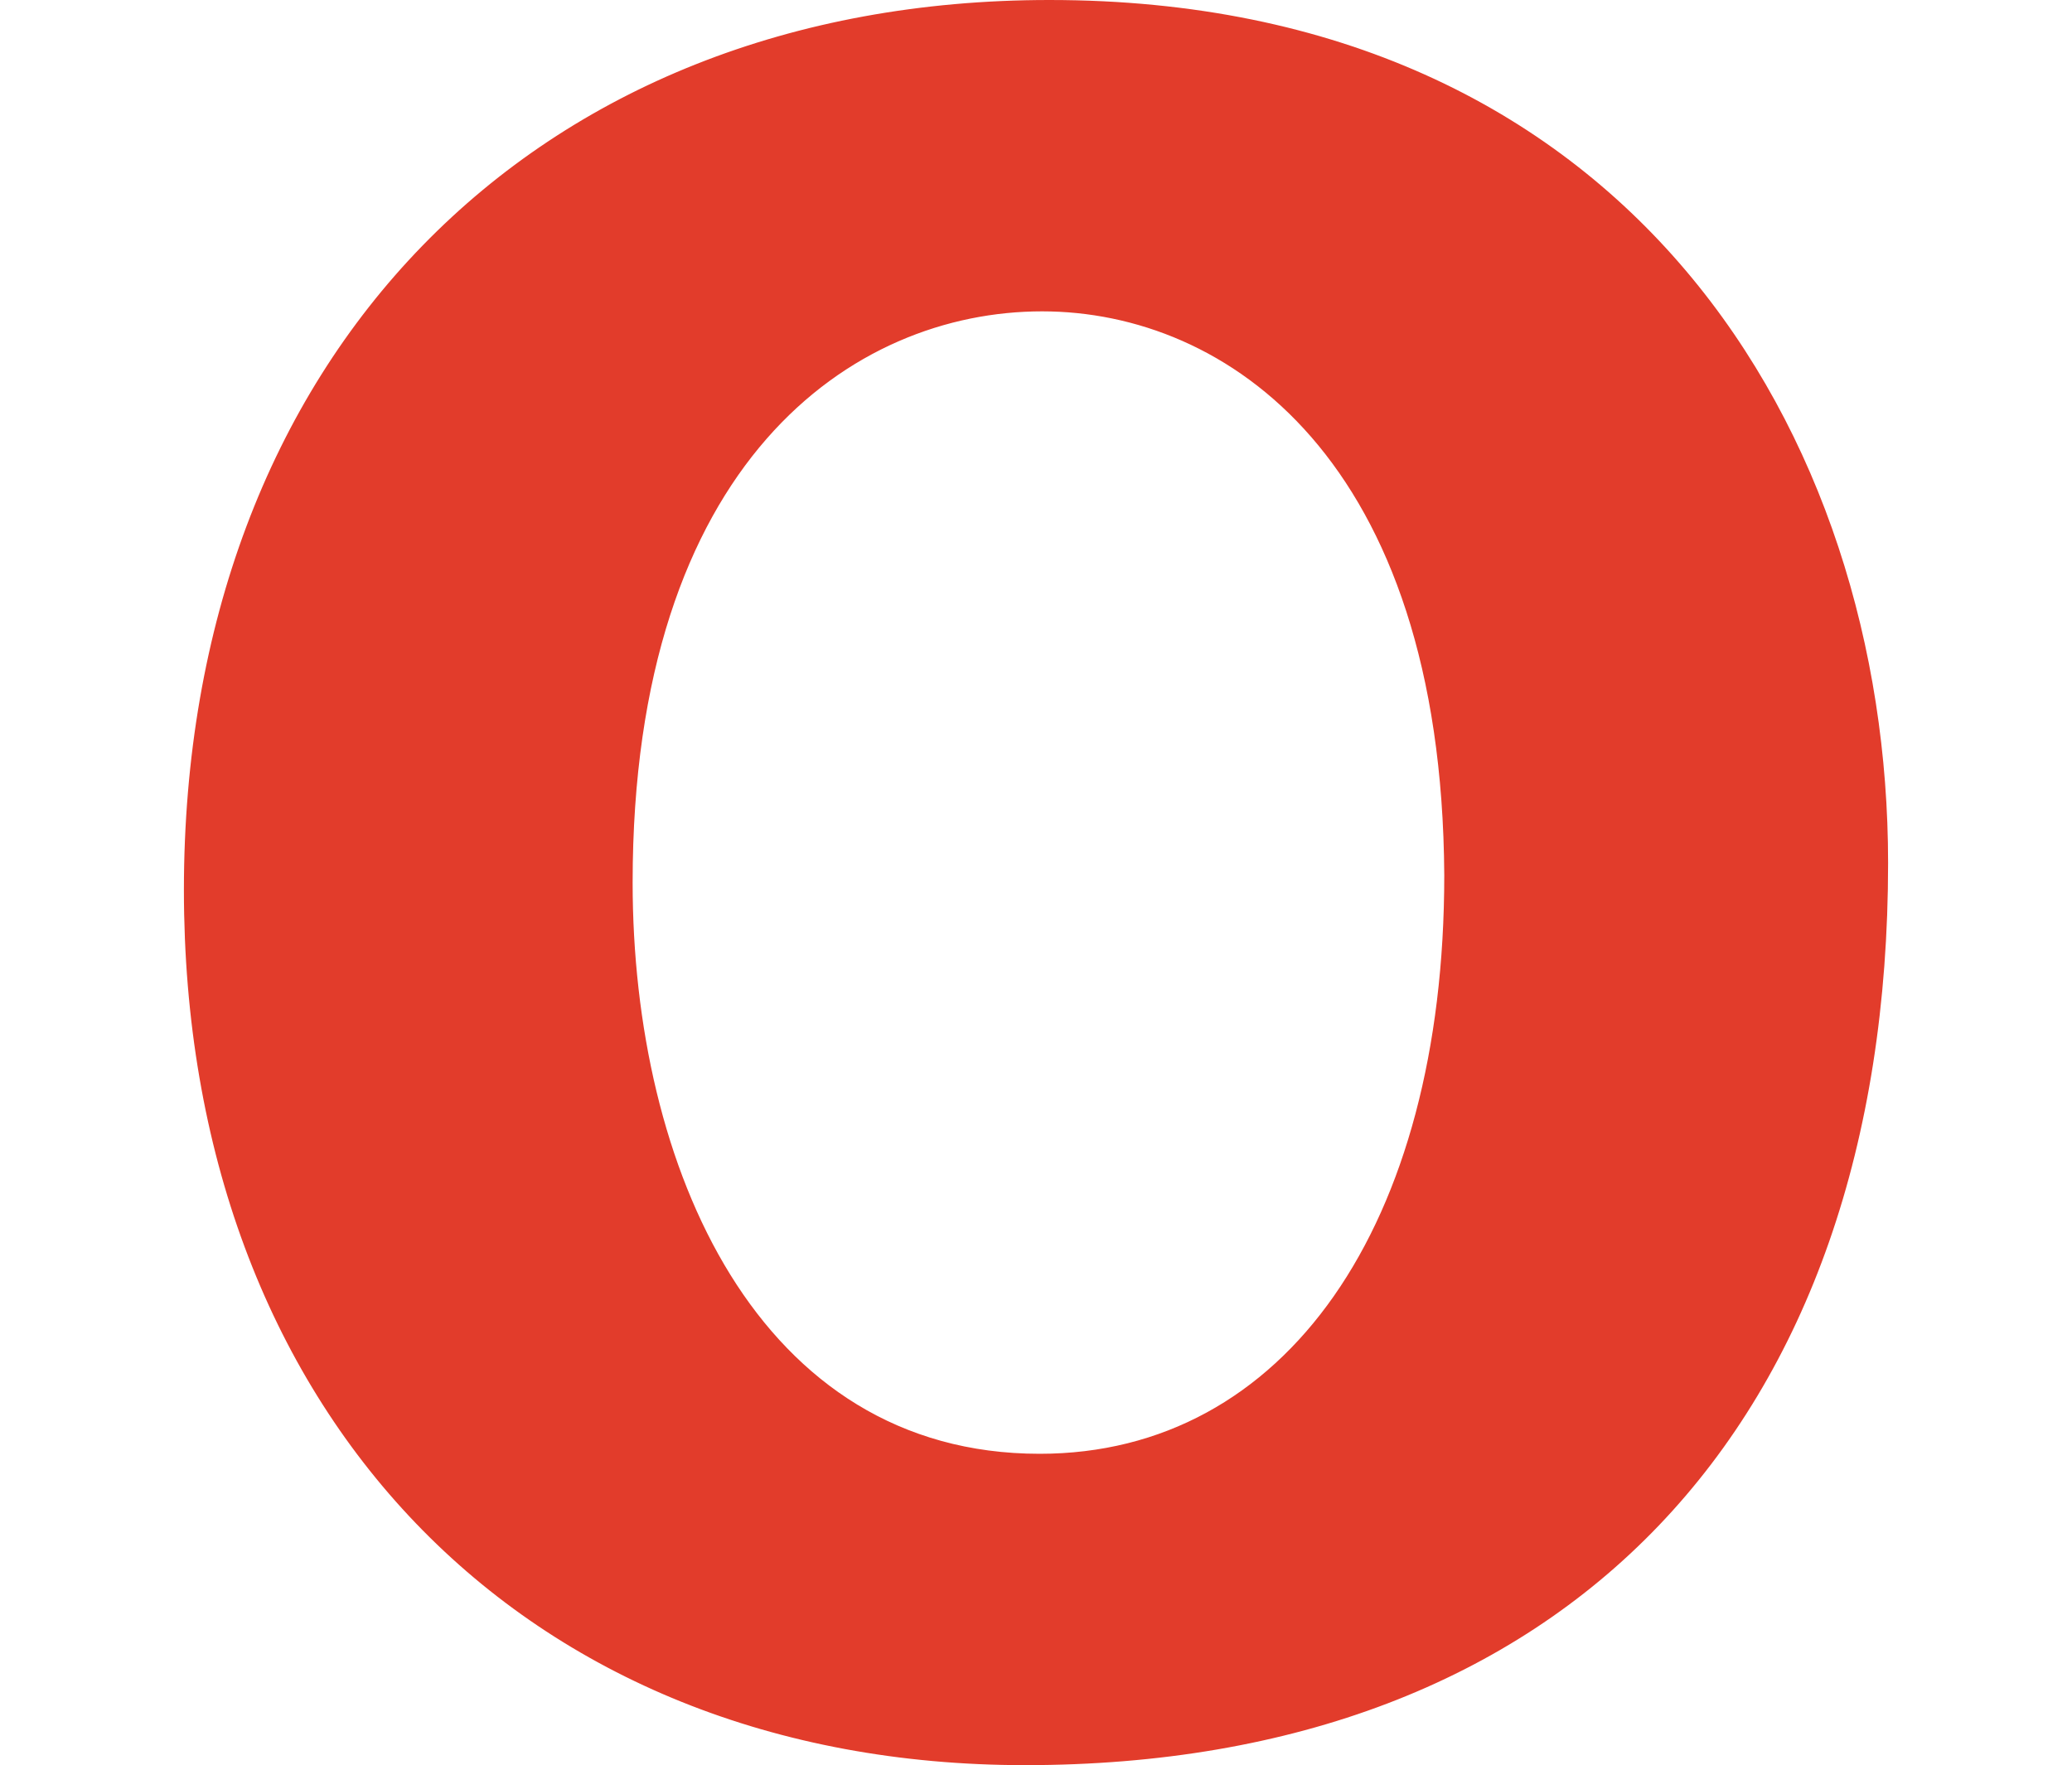 <?xml version="1.0" encoding="utf-8"?>
<!-- Generator: Adobe Illustrator 25.4.1, SVG Export Plug-In . SVG Version: 6.00 Build 0)  -->
<svg version="1.1" id="レイヤー_1" xmlns="http://www.w3.org/2000/svg" xmlns:xlink="http://www.w3.org/1999/xlink" x="0px"
	 y="0px" viewBox="0 0 84.5 72" style="enable-background:new 0 0 84.5 72;" xml:space="preserve">
<style type="text/css">
	.st0{fill:#E23C2B;}
</style>
<path class="st0" d="M76,35.2C76,58.9,61.8,71,41.8,71C20.6,71,8.5,56,8.5,36.3C8.5,16,21.8,1,42.8,1C65.1,1,76,17.1,76,35.2z
	 M24.8,36c0,13.3,6.2,24.3,17.6,24.3s17.5-10.9,17.5-24.6c0-12.5-5.5-24-17.4-24C30.3,11.7,24.8,23.5,24.8,36z"/>
<path class="st0" d="M41.8,72C21.3,72,7.5,57.6,7.5,36.3C7.5,14.6,21.7,0,42.8,0C66.4,0,77,17.7,77,35.2C77,58.2,63.8,72,41.8,72z
	 M42.8,2C22.9,2,9.5,15.8,9.5,36.3S22.2,70,41.8,70C62.6,70,75,57,75,35.2C75,10.7,57.7,2,42.8,2z M42.3,61.3
	c-11.1,0-18.6-10.2-18.6-25.3c0-12.6,5.7-25.3,18.7-25.3c12.7,0,18.4,12.6,18.4,25C60.8,51.3,53.5,61.3,42.3,61.3z M42.5,12.7
	c-7.7,0-16.7,6.1-16.7,23.3c0,11.6,5.1,23.3,16.6,23.3c10,0,16.5-9.3,16.5-23.6C58.8,18.7,50,12.7,42.5,12.7z"/>
</svg>
